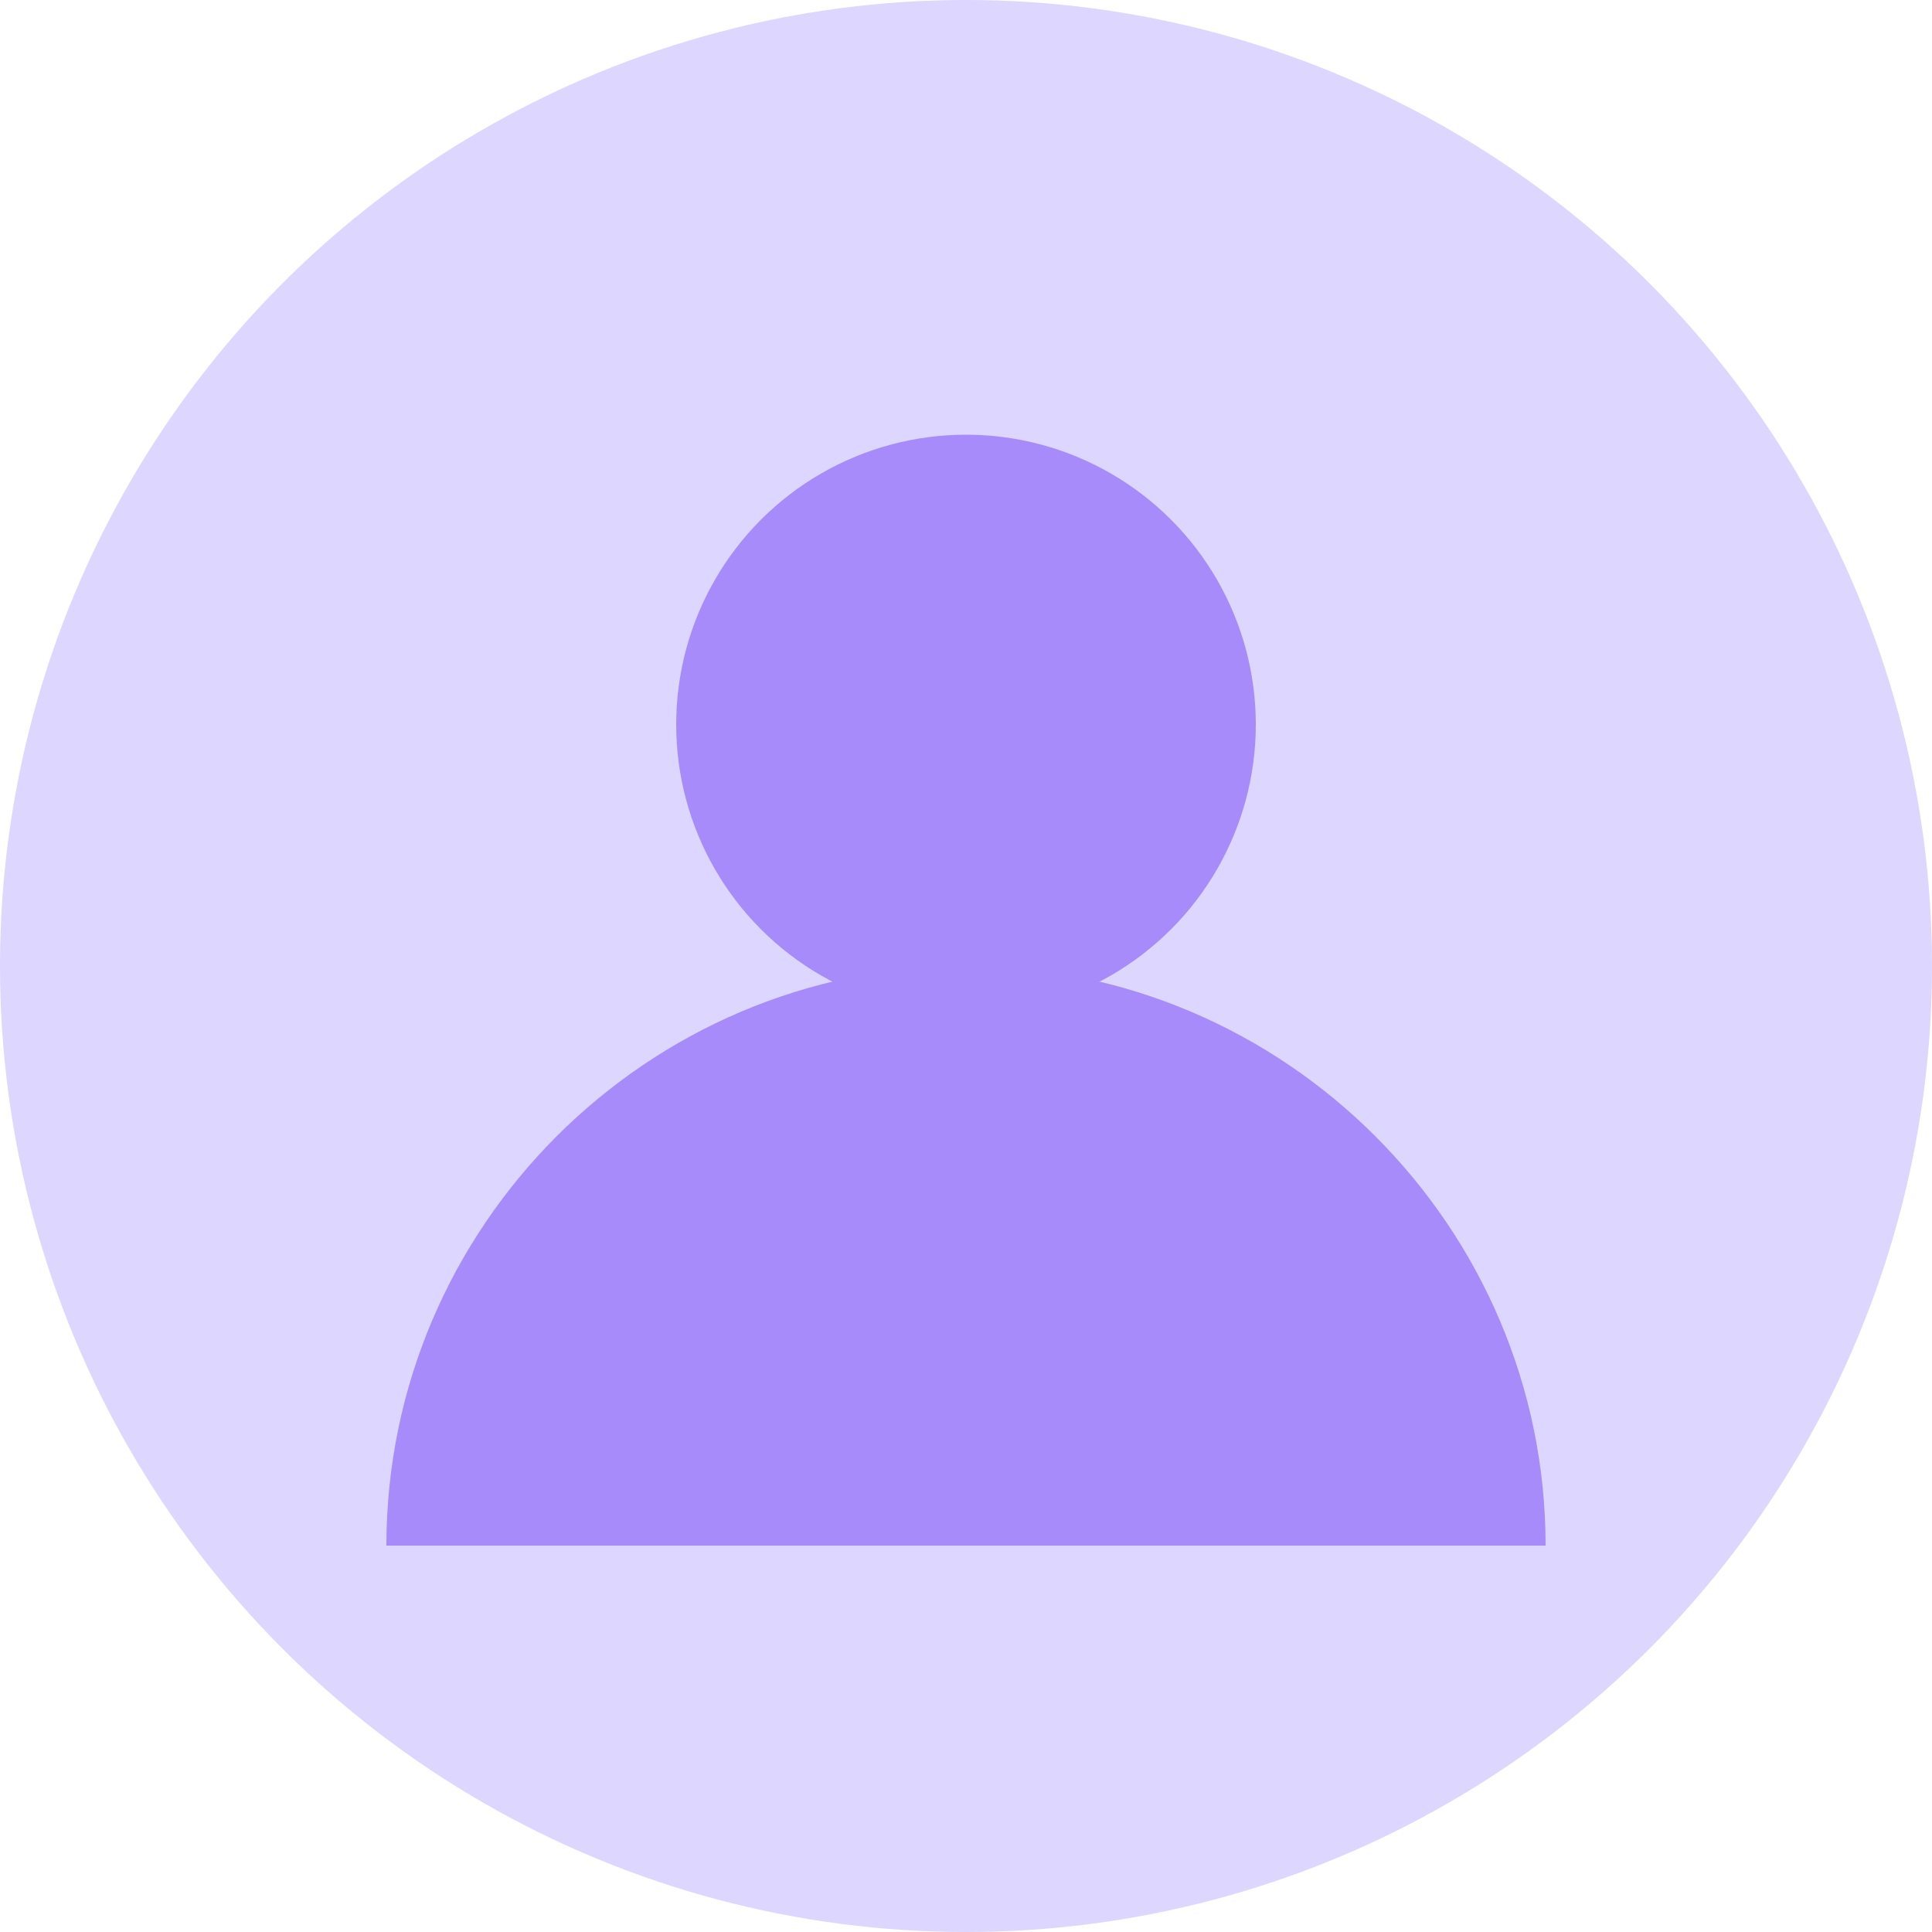 <svg width="40" height="40" viewBox="0 0 40 40" xmlns="http://www.w3.org/2000/svg">
  <circle cx="20" cy="20" r="20" fill="#ddd6fe"/>
  <circle cx="20" cy="15" r="6" fill="#a78bfa"/>
  <path d="M8 32c0-6.6 5.4-12 12-12s12 5.4 12 12" fill="#a78bfa"/>
</svg>
